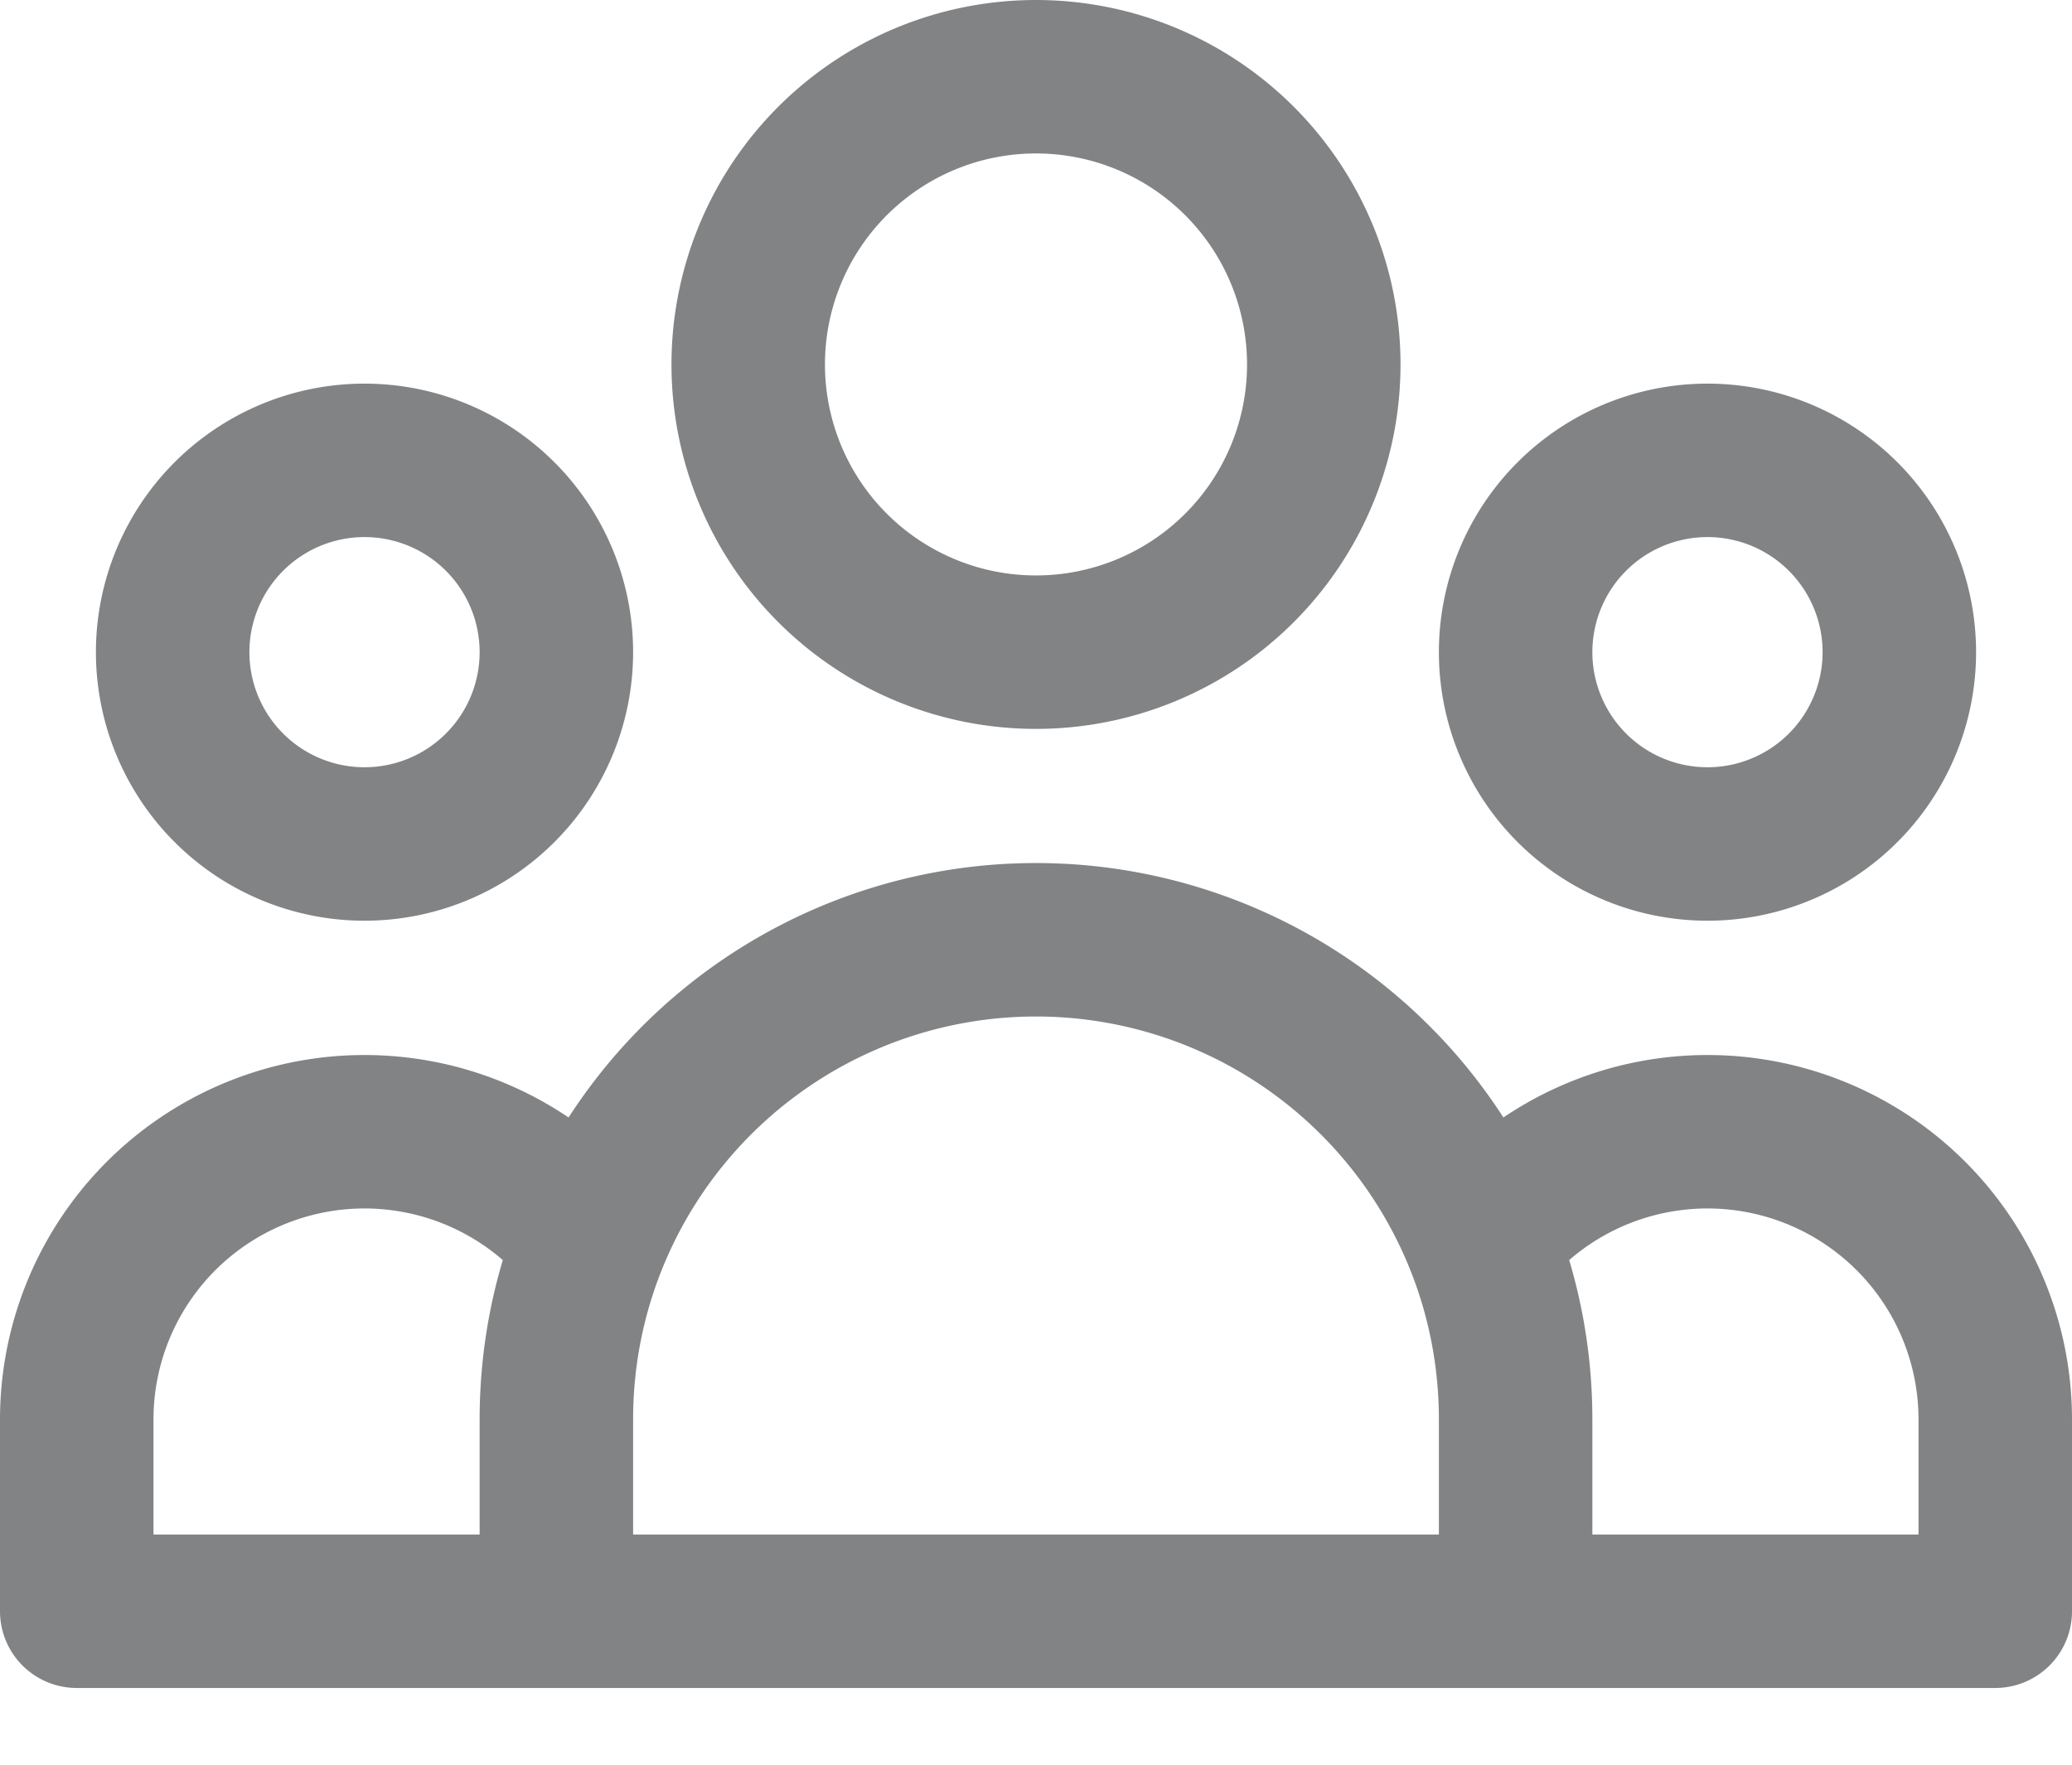 <svg width="27" height="23" xmlns="http://www.w3.org/2000/svg"><path d="M19.75 21H26v-2.5a3.75 3.75 0 00-6.695-2.321M19.75 21H7.25m12.5 0v-2.5c0-.82-.158-1.604-.445-2.321M7.25 21H1v-2.5a3.75 3.75 0 016.695-2.321M7.25 21v-2.5c0-.82.158-1.604.445-2.321m0 0a6.252 6.252 0 0111.61 0M17.25 4.75a3.75 3.75 0 11-7.5 0 3.75 3.75 0 017.5 0zm7.5 3.75a2.5 2.5 0 11-5 0 2.5 2.5 0 015 0zm-17.5 0a2.5 2.5 0 11-5 0 2.5 2.5 0 015 0z" stroke="#828384" stroke-width="2" fill="none" fill-rule="evenodd" stroke-linecap="round" stroke-linejoin="round"/></svg>
